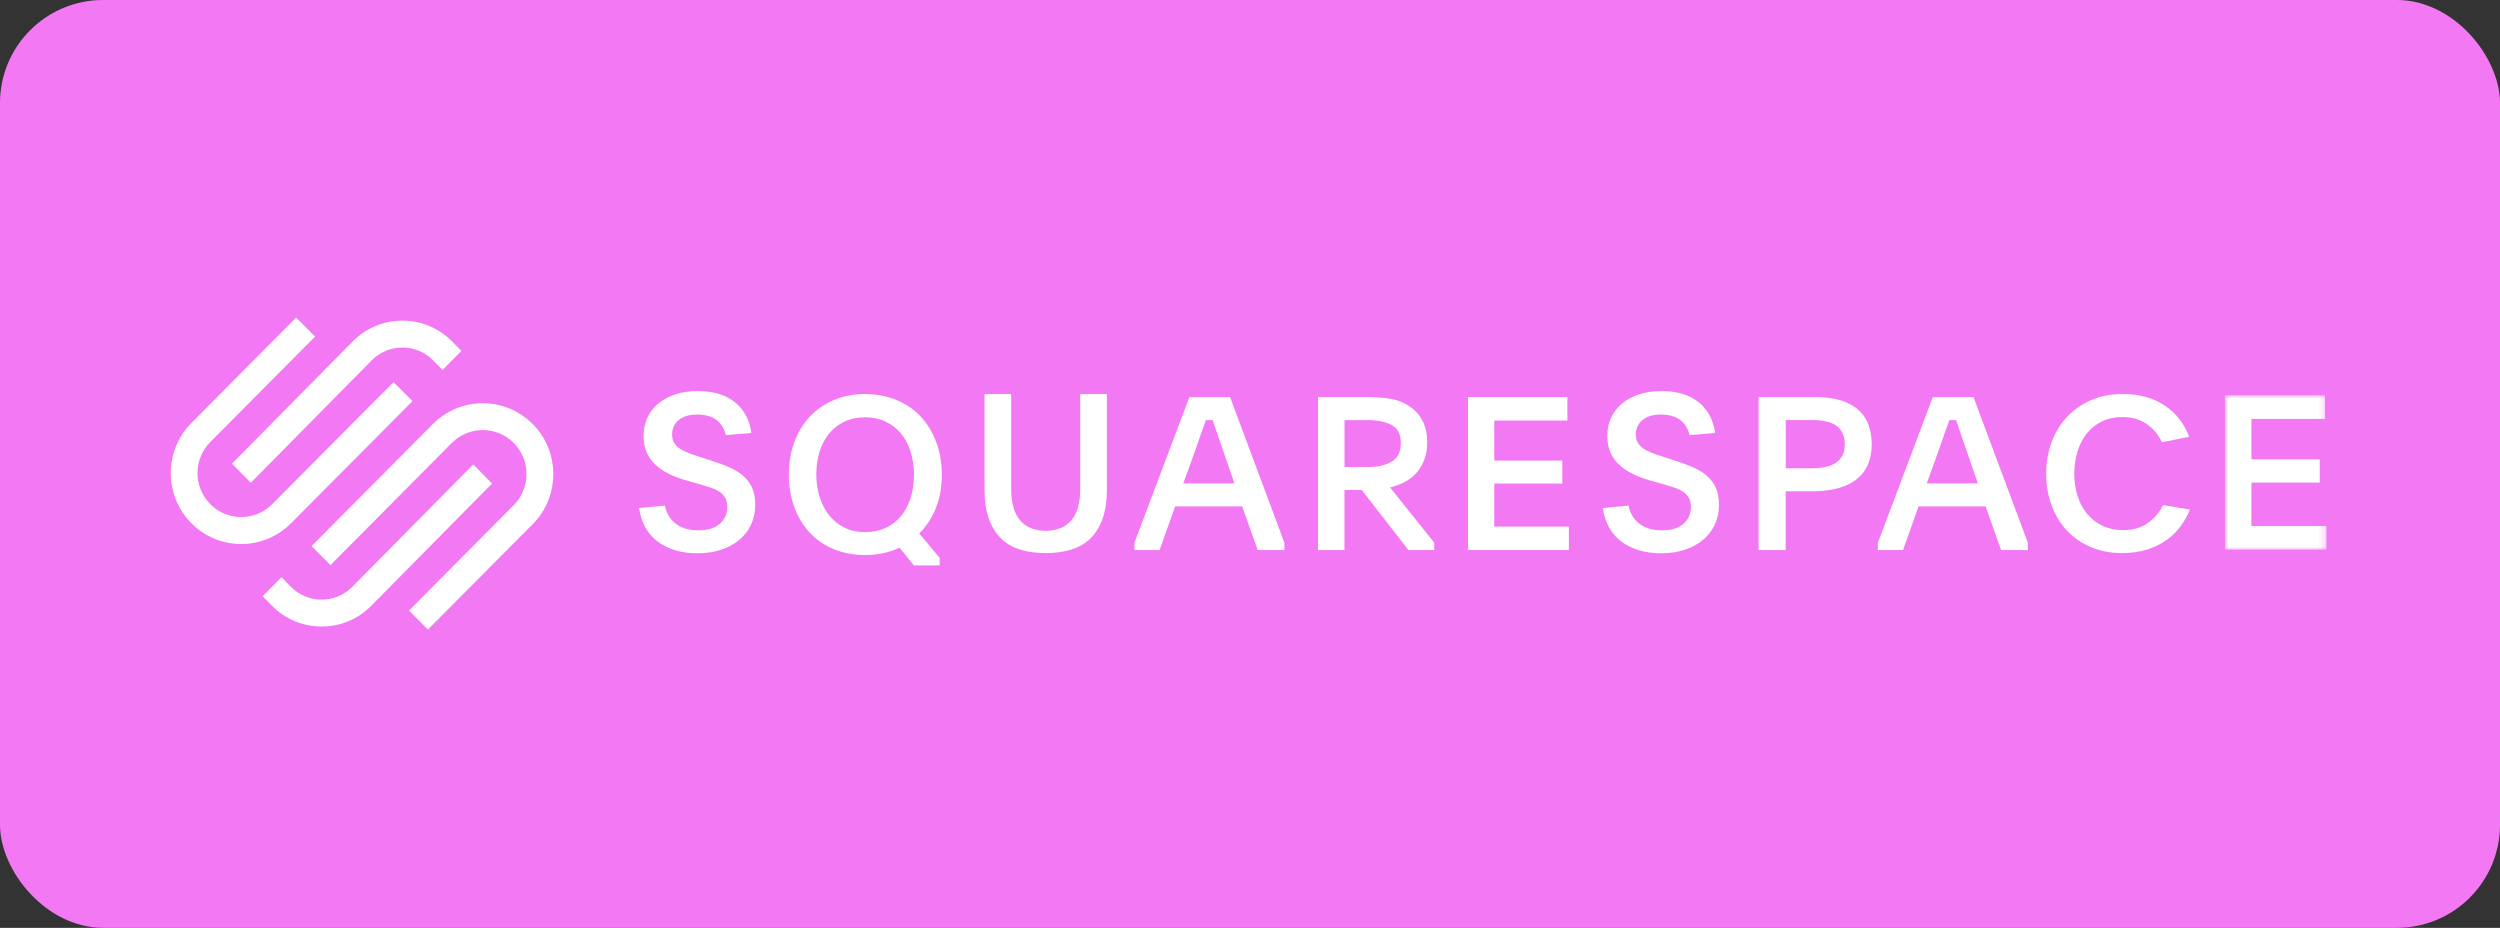 <?xml version="1.0" encoding="UTF-8"?><svg id="Layer_1" xmlns="http://www.w3.org/2000/svg" xmlns:xlink="http://www.w3.org/1999/xlink" viewBox="0 0 388 144"><rect x="0" y="0" width="388" height="144" fill="#333333" stroke="none"/><defs><style>.cls-1{mask:url(#mask);}.cls-2{fill:#fff;fill-rule:evenodd;}.cls-2,.cls-3{stroke-width:0px;}.cls-3{fill:#f378f3;}</style><mask id="mask" x="345.31" y="61.34" width="15.76" height="23.97" maskUnits="userSpaceOnUse"><g id="mask-2"><polygon id="path-1" class="cls-2" points="345.31 61.34 361.07 61.34 361.07 85.31 345.31 85.31 345.31 61.34"/></g></mask></defs><rect id="Rectangle_4089" class="cls-3" width="388" height="144" rx="16" ry="16"/><g id="squarespace-logo"><path id="Fill-1" class="cls-2" d="M38.93,74.92l18.75-18.98c1.27-1.29,2.97-2,4.78-2s3.5.71,4.77,2l1.46,1.48,2.92-2.96-1.46-1.48c-2.05-2.08-4.79-3.22-7.7-3.22-2.91,0-5.64,1.14-7.7,3.22l-18.75,18.98,2.92,2.96Z"/><path id="Fill-3" class="cls-2" d="M64.02,62.25l-2.94-2.95-18.84,18.95c-2.65,2.66-6.95,2.66-9.6,0-2.65-2.66-2.65-6.99,0-9.65l16.26-16.36-2.94-2.95-16.26,16.36c-4.26,4.29-4.26,11.27,0,15.56,2.06,2.07,4.81,3.22,7.73,3.22s5.67-1.14,7.74-3.22l18.84-18.95Z"/><path id="Fill-5" class="cls-2" d="M82.66,65.8c-2.06-2.07-4.81-3.22-7.73-3.22-2.93,0-5.67,1.14-7.74,3.22l-18.84,18.95,2.94,2.95,18.84-18.96c2.65-2.66,6.95-2.66,9.6,0,1.28,1.29,1.98,3,1.98,4.83s-.7,3.54-1.98,4.83l-16.26,16.36,2.94,2.95,16.26-16.35c4.27-4.29,4.27-11.27,0-15.56"/><path id="Fill-7" class="cls-2" d="M73.44,72.08l-18.75,18.98c-2.63,2.67-6.92,2.67-9.55,0l-1.46-1.48-2.92,2.96,1.46,1.48c2.05,2.08,4.79,3.22,7.7,3.22,2.91,0,5.64-1.14,7.7-3.22l18.75-18.98-2.92-2.96Z"/><path id="Fill-9" class="cls-2" d="M103.18,78.44c.24,1.21.81,2.16,1.7,2.84.89.68,2.06,1.03,3.51,1.03s2.53-.34,3.31-1.01c.78-.67,1.17-1.56,1.17-2.66,0-.54-.1-.99-.31-1.36-.21-.37-.5-.68-.87-.94-.37-.26-.84-.48-1.39-.66-.55-.18-1.17-.37-1.85-.57l-1.78-.5c-1.06-.29-2-.64-2.84-1.06-.84-.41-1.55-.9-2.14-1.46-.59-.56-1.04-1.21-1.35-1.93-.31-.73-.46-1.58-.46-2.54s.2-1.94.59-2.79c.4-.85.96-1.58,1.68-2.19s1.6-1.08,2.64-1.43c1.03-.35,2.2-.52,3.5-.52,2.44,0,4.38.59,5.81,1.77,1.43,1.18,2.26,2.75,2.51,4.73l-3.96.34c-.24-1.01-.73-1.79-1.45-2.35s-1.74-.84-3.03-.84c-1.21,0-2.16.29-2.84.86-.68.57-1.02,1.31-1.02,2.2,0,.52.1.95.3,1.29.2.35.48.65.86.91.37.26.83.49,1.37.69.54.2,1.15.42,1.83.64l1.68.54c1.05.34,2.01.69,2.85,1.06.85.37,1.57.81,2.16,1.33.59.52,1.05,1.13,1.37,1.85.32.72.48,1.6.48,2.66,0,1.12-.22,2.15-.66,3.08-.44.93-1.06,1.72-1.85,2.37-.79.65-1.73,1.16-2.82,1.51-1.09.36-2.29.54-3.61.54-2.44,0-4.48-.58-6.1-1.75-1.63-1.17-2.63-2.93-3-5.28l4.02-.37Z"/><path id="Fill-11" class="cls-2" d="M134.23,64.77c-1.19,0-2.25.22-3.18.67-.93.45-1.73,1.06-2.37,1.85-.65.79-1.14,1.73-1.48,2.81-.34,1.08-.51,2.26-.51,3.53s.18,2.45.53,3.54c.35,1.09.85,2.04,1.5,2.84.65.8,1.44,1.43,2.37,1.89.93.46,1.99.68,3.18.68s2.25-.22,3.18-.65c.93-.43,1.73-1.04,2.37-1.82.65-.78,1.15-1.72,1.5-2.82.35-1.1.53-2.31.53-3.63s-.18-2.48-.53-3.58c-.35-1.09-.85-2.03-1.5-2.81-.65-.78-1.45-1.39-2.39-1.84-.94-.45-2.01-.67-3.2-.67M134.26,61.16c1.78,0,3.41.31,4.88.92,1.47.61,2.73,1.47,3.76,2.58,1.03,1.11,1.83,2.43,2.41,3.97.57,1.54.86,3.23.86,5.06s-.3,3.61-.91,5.14c-.61,1.53-1.47,2.85-2.59,3.97l3.17,3.78v1.17h-4.02l-2.21-2.75c-.77.36-1.59.64-2.47.84-.88.2-1.82.3-2.84.3-1.82,0-3.47-.31-4.93-.92-1.46-.61-2.7-1.47-3.73-2.58-1.02-1.11-1.81-2.42-2.37-3.95-.56-1.53-.84-3.2-.84-5.01s.28-3.51.84-5.04c.56-1.53,1.36-2.85,2.39-3.95,1.03-1.11,2.28-1.97,3.74-2.6,1.46-.62,3.08-.94,4.86-.94"/><path id="Fill-13" class="cls-2" d="M162.3,82.38c1.69,0,3-.53,3.94-1.6.94-1.07,1.41-2.7,1.41-4.89v-14.73h4.14v14.83c0,1.75-.22,3.25-.66,4.49-.44,1.24-1.06,2.27-1.87,3.06-.81.8-1.81,1.38-2.99,1.75-1.18.37-2.51.55-3.98.55s-2.82-.18-3.99-.55c-1.17-.37-2.16-.95-2.97-1.75-.81-.8-1.43-1.82-1.87-3.06-.44-1.25-.66-2.74-.66-4.49v-14.83h4.14v14.73c0,2.2.47,3.83,1.41,4.89.94,1.07,2.26,1.6,3.94,1.6"/><path id="Fill-15" class="cls-2" d="M183.66,75.02h7.92l-1.3-3.77c-.51-1.48-.92-2.68-1.24-3.6-.31-.93-.59-1.74-.84-2.45h-1.04c-.13.37-.27.75-.4,1.12-.13.38-.28.79-.45,1.26-.17.46-.35.99-.55,1.59-.2.59-.45,1.29-.74,2.08l-1.37,3.77ZM176.07,84.21l8.52-22.58h6.32l8.42,22.58v1.16h-4.14l-2.41-6.78h-10.4l-2.41,6.78h-3.91v-1.16Z"/><path id="Fill-17" class="cls-2" d="M208.67,72.48h3.61c1.59,0,2.84-.29,3.76-.87.92-.58,1.37-1.52,1.37-2.84s-.46-2.26-1.39-2.78c-.93-.52-2.17-.79-3.74-.79h-3.61v7.27ZM222.6,85.37h-4.01l-7.25-9.32h-2.68v9.32h-4.1v-23.74h7.71c1.21,0,2.37.08,3.46.25,1.09.17,2.08.55,2.96,1.14,1.87,1.23,2.81,3.1,2.81,5.59,0,1.08-.16,2.02-.48,2.83-.32.8-.75,1.49-1.27,2.05-.53.56-1.14,1.02-1.84,1.37-.7.35-1.42.62-2.17.79l6.85,8.57v1.16Z"/><polygon id="Fill-19" class="cls-2" points="227.83 61.63 243.26 61.63 243.26 65.27 231.91 65.27 231.91 71.48 242.47 71.48 242.47 75.05 231.91 75.05 231.91 81.73 243.49 81.73 243.49 85.37 227.83 85.37 227.83 61.63"/><path id="Fill-21" class="cls-2" d="M252.74,78.44c.24,1.21.81,2.16,1.7,2.84.89.68,2.06,1.03,3.51,1.03s2.53-.34,3.31-1.01c.78-.67,1.17-1.56,1.17-2.66,0-.54-.1-.99-.31-1.36-.21-.37-.5-.68-.87-.94-.37-.26-.84-.48-1.38-.66-.55-.18-1.17-.37-1.85-.57l-1.78-.5c-1.06-.29-2-.64-2.84-1.06-.84-.41-1.55-.9-2.14-1.46-.59-.56-1.05-1.21-1.35-1.93-.31-.73-.46-1.58-.46-2.54s.2-1.94.59-2.79c.4-.85.96-1.58,1.68-2.19.73-.61,1.6-1.08,2.64-1.43,1.03-.35,2.2-.52,3.5-.52,2.44,0,4.38.59,5.81,1.77,1.43,1.18,2.26,2.75,2.51,4.73l-3.96.34c-.24-1.01-.73-1.79-1.45-2.35-.73-.56-1.74-.84-3.03-.84-1.21,0-2.16.29-2.84.86-.68.57-1.02,1.31-1.02,2.2,0,.52.1.95.3,1.29.2.35.48.65.86.91.37.26.83.49,1.37.69.54.2,1.15.42,1.83.64l1.68.54c1.06.34,2.01.69,2.85,1.06.85.37,1.57.81,2.16,1.33.59.52,1.05,1.13,1.37,1.85.32.72.48,1.6.48,2.66,0,1.12-.22,2.15-.66,3.08-.44.93-1.06,1.72-1.85,2.37-.79.65-1.73,1.16-2.82,1.51-1.09.36-2.29.54-3.61.54-2.44,0-4.48-.58-6.1-1.75-1.63-1.17-2.63-2.93-3-5.28l4.02-.37Z"/><path id="Fill-23" class="cls-2" d="M277.14,72.67h4.04c.74,0,1.42-.06,2.04-.18.62-.12,1.16-.32,1.62-.61.46-.28.82-.67,1.08-1.15.26-.48.39-1.07.39-1.77s-.13-1.33-.39-1.82c-.26-.49-.61-.88-1.06-1.16-.45-.28-.98-.49-1.6-.61-.62-.12-1.28-.18-2-.18h-4.11v7.47ZM272.93,61.63h8.82c1.64,0,3.01.19,4.12.56,1.11.37,2.01.89,2.69,1.55.68.66,1.18,1.44,1.48,2.33.3.89.45,1.86.45,2.89,0,1.24-.21,2.31-.62,3.22s-1.02,1.67-1.8,2.27c-.79.59-1.74,1.04-2.86,1.34-1.12.3-2.39.45-3.8.45h-4.27v9.13h-4.21v-23.74Z"/><path id="Fill-25" class="cls-2" d="M299.04,75.02h7.92l-1.3-3.77c-.51-1.48-.93-2.68-1.24-3.6-.31-.93-.59-1.74-.84-2.45h-1.04c-.13.37-.27.75-.4,1.12-.13.38-.28.79-.45,1.26-.17.46-.35.99-.55,1.59-.2.59-.45,1.29-.74,2.08l-1.37,3.77ZM291.45,84.21l8.52-22.58h6.32l8.42,22.58v1.16h-4.14l-2.41-6.78h-10.4l-2.41,6.78h-3.91v-1.16Z"/><path id="Fill-27" class="cls-2" d="M339.88,79.09c-.38.93-.87,1.8-1.48,2.62-.61.82-1.35,1.54-2.22,2.15-.87.61-1.87,1.1-3.01,1.45s-2.41.53-3.81.53c-1.78,0-3.39-.31-4.85-.93-1.45-.62-2.7-1.47-3.72-2.56-1.03-1.09-1.82-2.39-2.38-3.91-.56-1.51-.84-3.15-.84-4.92s.28-3.4.84-4.91c.56-1.51,1.36-2.82,2.4-3.92,1.04-1.1,2.29-1.97,3.74-2.6,1.45-.63,3.08-.94,4.88-.94,2.62,0,4.81.61,6.58,1.82,1.77,1.21,3.01,2.82,3.75,4.83l-4.23.83c-.58-1.21-1.38-2.17-2.42-2.86-1.03-.69-2.28-1.04-3.75-1.04-1.18,0-2.23.23-3.15.68s-1.7,1.07-2.33,1.86c-.63.79-1.12,1.73-1.45,2.8-.33,1.08-.5,2.23-.5,3.46s.17,2.41.52,3.48c.34,1.07.84,1.99,1.5,2.77.65.78,1.45,1.39,2.38,1.83.93.44,2,.66,3.2.66,1.55,0,2.84-.38,3.85-1.13,1.01-.75,1.79-1.67,2.35-2.75l4.16.7Z"/><g id="Group-31"><g class="cls-1"><polygon id="Fill-29" class="cls-2" points="345.31 61.34 360.83 61.34 360.83 65.02 349.42 65.02 349.42 71.29 360.03 71.29 360.03 74.9 349.42 74.9 349.42 81.64 361.07 81.64 361.07 85.31 345.31 85.31 345.31 61.34"/></g></g></g></svg>